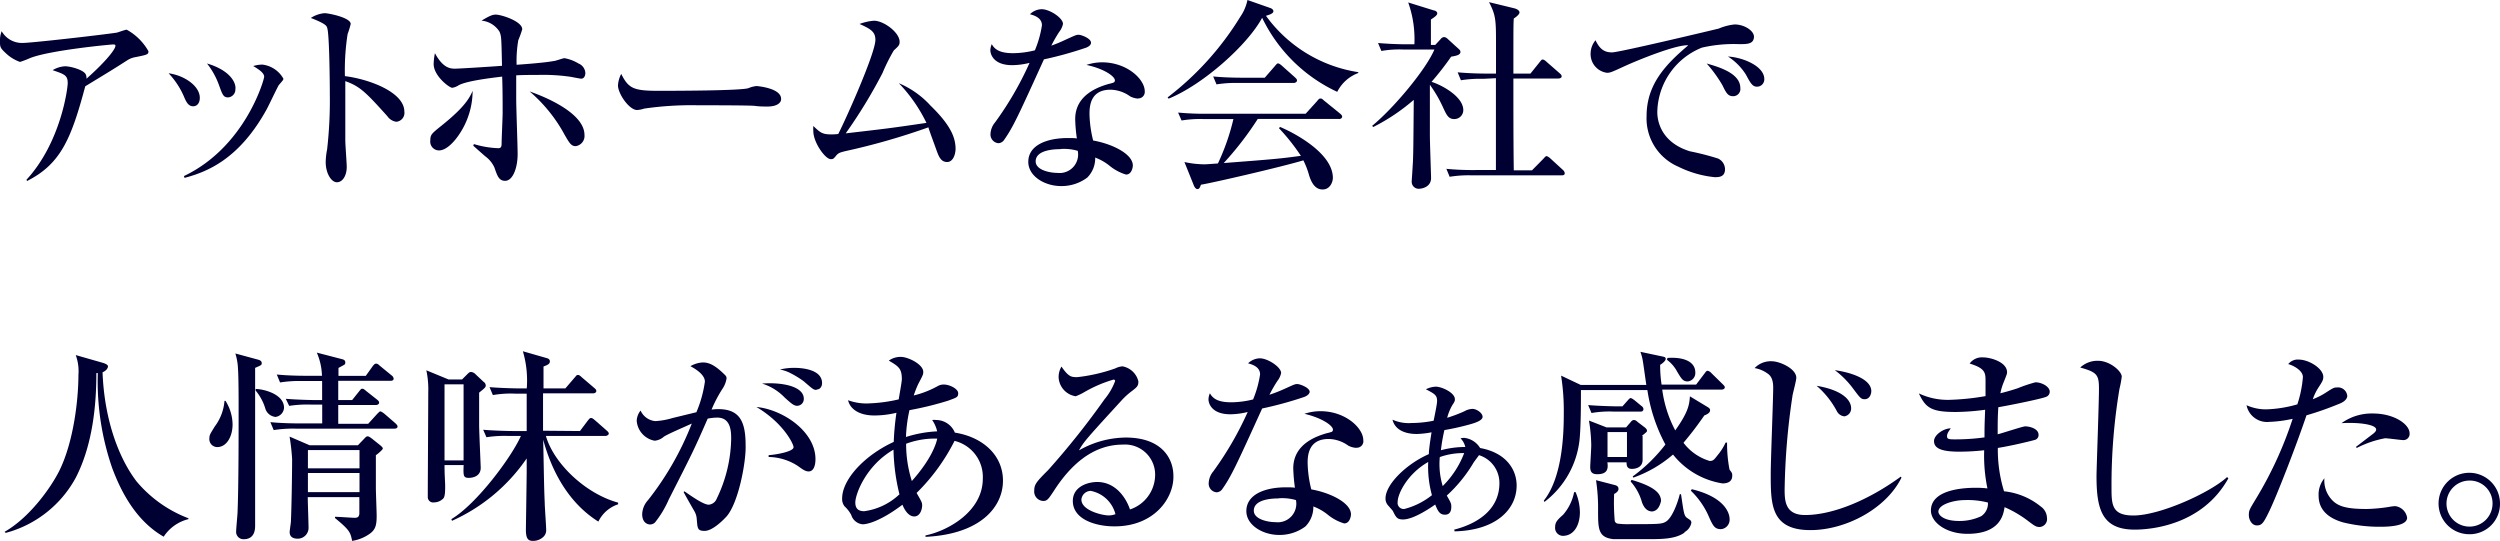 <svg xmlns="http://www.w3.org/2000/svg" viewBox="0 0 314.94 68.15"><defs><style>.a{fill:#000033;}</style></defs><title>アセット 1</title><path class="a" d="M16.9,7.23a2.8,2.8,0,0,0-.78.31c-1.87,1.2-2.21,1.4-5.38,3.33C9,17.37,7.7,20.64,3.41,22.8l-.08-.15c4.34-4.71,5.2-11.52,5.2-12.17,0-1-.39-1.12-1.9-1.64a3.34,3.34,0,0,1,1.56-.49c.7,0,2.31.44,2.6,1a1,1,0,0,1,.1.57c2.58-2.29,3.65-3.75,3.65-4.14,0-.1,0-.18-.29-.18S6.32,6.32,3.8,7.31a11.46,11.46,0,0,1-1.28.49A5,5,0,0,1,1,6.94c-1-.88-1-1-1-1.69A3.17,3.17,0,0,1,.21,3.93,2.94,2.94,0,0,0,2.86,5.41c1.09,0,9.88-1,11.86-1.3.2-.05,1.06-.37,1.24-.37A7,7,0,0,1,18.7,6.45C18.7,6.86,18.62,6.89,16.9,7.23Z"/><path class="a" d="M25.17,12.32c0,.68-.36,1.07-.83,1.07-.65,0-.91-.62-1.2-1.3a10.12,10.12,0,0,0-1.9-2.86C23.3,9.52,25.17,10.87,25.17,12.32Zm-2,9.86C30.92,18.49,33.28,10,33.28,9.67c0-.52-.8-1-1.38-1.35a3.89,3.89,0,0,1,1.17-.18A3.51,3.51,0,0,1,35.7,9.91c0,.15-.05.2-.57.8-.13.16-1.28,2.6-1.54,3.07-3.53,6.4-7.64,7.9-10.34,8.63Zm6.48-11a1,1,0,0,1-.89,1.09c-.62,0-.72-.31-1.14-1.46A9.76,9.76,0,0,0,26.08,8C28.45,8.68,29.67,10,29.67,11.13Z"/><path class="a" d="M49.92,15.34a1.63,1.63,0,0,1-1.12-.7c-2.7-3-3.43-3.75-5.3-4.42,0,1.61,0,7.3,0,7.46,0,.52.18,2.89.18,3.35,0,1.12-.54,1.93-1.24,1.93s-1.41-1.12-1.41-2.55a9.08,9.08,0,0,1,.18-1.59,54.55,54.55,0,0,0,.34-6.91c0-1.33-.05-7.36-.31-8.32-.08-.34-.16-.57-2.08-1.33a3.78,3.78,0,0,1,1.72-.6c.49,0,3.3.55,3.3,1.36a11,11,0,0,1-.39,1.27,29.65,29.65,0,0,0-.34,5.3c3,.37,7.49,2,7.49,4.48A1.12,1.12,0,0,1,49.92,15.34Z"/><path class="a" d="M57.8,17c-.57.84-1.56,1.95-2.5,1.95a1.11,1.11,0,0,1-1.09-1.27c0-.73.18-.86,1.41-1.85,2.49-2,3.43-3.19,3.92-4.39A9.89,9.89,0,0,1,57.8,17ZM73.22,9.91c-.18,0-1.17-.21-1.38-.24a23.86,23.86,0,0,0-4.08-.23c-.89,0-1.85,0-2.73.05,0,2.13,0,2.37,0,3,0,1.09.18,5.92.18,6.91,0,1.72-.59,3.38-1.58,3.38-.81,0-1-.7-1.35-1.69a3.62,3.62,0,0,0-1.15-1.4c-.21-.18-1.14-1-1.51-1.33l.08-.21a11.88,11.88,0,0,0,3.1.52c.33,0,.39-.26.39-.54,0-.63.13-3.33.13-3.88,0-1.61,0-2.91-.06-4.6-1.3.16-4.42.52-5.48,1.09a2,2,0,0,1-.81.32c-.36,0-2.34-1.49-2.34-3a7.77,7.77,0,0,1,.16-1.36c1,1.85,1.9,1.95,2.52,1.95s4.94-.28,5.93-.36c-.08-3.69-.08-3.69-.31-4.29a3,3,0,0,0-2.27-1.4c1.12-.68,1.46-.76,1.8-.76.67,0,3.33.83,3.33,1.85a13.35,13.35,0,0,1-.5,1.38,15.56,15.56,0,0,0-.21,3.09c1.15-.08,3.54-.26,4.66-.47.23,0,1.17-.36,1.38-.36A5.16,5.16,0,0,1,72.88,8a1.37,1.37,0,0,1,.86,1.19C73.74,9.49,73.61,9.91,73.22,9.91Zm-.7,8.5c-.55,0-.76-.34-1.38-1.41a19.12,19.12,0,0,0-4.42-5.48c2.86,1,6.91,3,6.91,5.48A1.29,1.29,0,0,1,72.52,18.41Z"/><path class="a" d="M96.7,13.42c-.42,0-1.07,0-1.59-.08s-6.84-.08-7.28-.08a41.57,41.57,0,0,0-6.68.42,3.44,3.44,0,0,1-.89.18c-1,0-2.41-2.06-2.41-3.1a3.57,3.57,0,0,1,.41-1.45c.91,1.82,1.54,2.13,4.63,2.13,1.51,0,10.53,0,11.41-.34a3.44,3.44,0,0,1,1-.26c.06,0,3.1.24,3.1,1.61C98.44,12.9,97.94,13.42,96.7,13.42Z"/><path class="a" d="M119.32,20.41c-.81,0-1.07-.73-1.36-1.53-.08-.24-1-2.71-1-2.84a85.52,85.52,0,0,1-10.47,3c-.71.18-.89.23-1.2.62s-.39.39-.63.39c-.7,0-2.2-2.1-2.2-3.53a4.31,4.31,0,0,1,0-.65c.88.85,1.14,1.06,2.26,1.06a6.63,6.63,0,0,0,.88-.05c1-1.95,4.68-10.19,4.68-11.86,0-1-.57-1.37-2-2a6.66,6.66,0,0,1,1.82-.41c1.23,0,3.23,1.48,3.23,2.65,0,.41-.1.52-.73,1.09a23.12,23.12,0,0,0-1.43,2.86,63.93,63.93,0,0,1-4.63,7.59c4.89-.57,5.44-.62,10.17-1.32a19.33,19.33,0,0,0-3.48-5,11.34,11.34,0,0,1,4,2.83c2.68,2.6,3.15,4.16,3.15,5.49C120.33,19.76,119.91,20.41,119.32,20.41Z"/><path class="a" d="M136.84,6a47.32,47.32,0,0,1-5.33,1.48c-3.25,7.15-3.9,8.56-5,10.12a.92.92,0,0,1-.73.44,1.1,1.1,0,0,1-1-1.2,2.43,2.43,0,0,1,.58-1.43,41.22,41.22,0,0,0,4.34-7.49,9.45,9.45,0,0,1-2.19.29c-2.28,0-2.75-1.3-2.75-1.9a2.06,2.06,0,0,1,.18-.75c.42.78,1.2,1.14,2.7,1.14a11.7,11.7,0,0,0,2.73-.36,13.3,13.3,0,0,0,.89-3.15c0-1-1.07-1.27-1.51-1.4a2.18,2.18,0,0,1,1.48-.63c1,0,2.68,1.1,2.68,1.85a2.34,2.34,0,0,1-.47,1,17.65,17.65,0,0,0-1,1.74A17.76,17.76,0,0,0,134.24,5c1.2-.54,1.33-.62,1.64-.62s1.56.44,1.56,1C137.44,5.72,137.07,5.9,136.84,6Zm6.53,6.42a2.49,2.49,0,0,1-1-.28,4.36,4.36,0,0,0-2.47-.84c-2.5,0-2.65,2-2.65,3.05a14.82,14.82,0,0,0,.46,3.35c2.47.44,5,1.72,5,3.15,0,.26-.16,1.14-.86,1.14a6,6,0,0,1-2.11-1.14,6.61,6.61,0,0,0-1.77-1,3.45,3.45,0,0,1-1,2.52,5.38,5.38,0,0,1-3.3,1.07c-2.08,0-4.13-1.25-4.13-3.05,0-2.08,2.29-3,5-3,.47,0,.78,0,1.12.05a19.61,19.61,0,0,1-.21-2.44c0-3.15,3.1-4.09,4.19-4.42a4.37,4.37,0,0,0,.67-.19.3.3,0,0,0,.14-.26c0-.52-1.38-1.48-3.59-1.95a6.33,6.33,0,0,1,1.95-.33c3.19,0,5.4,2.15,5.4,3.64A.82.82,0,0,1,143.37,12.4Zm-9.75,6.37c-.5,0-3.15,0-3.15,1.54,0,1.09,1.77,1.45,2.73,1.45A2.33,2.33,0,0,0,135.77,19,6.18,6.18,0,0,0,133.62,18.77Z"/><path class="a" d="M168.46,11.57A19.74,19.74,0,0,1,159,2.24c-1.82,3.4-7.43,8.42-11.78,10.19l-.13-.16a37.34,37.34,0,0,0,9.16-10.16A5.69,5.69,0,0,0,157.15,0L160,1c.34.11.42.31.42.42,0,.31-.62.47-.94.57a17.65,17.65,0,0,0,11.63,7.1V9.2A4.84,4.84,0,0,0,168.46,11.57Zm.26,3.41H158.45a40.23,40.23,0,0,1-4.29,5.56c6.39-.49,7.09-.55,9.72-.91a25.86,25.86,0,0,0-2.76-3.48l.13-.16c1.51.62,6.66,3.22,6.66,6.42,0,.42-.29,1.46-1.3,1.46-.83,0-1.35-.68-1.69-1.77a10,10,0,0,0-.73-1.9c-2.75.83-11.33,2.81-12.9,3.07-.1.26-.18.55-.44.55s-.44-.39-.49-.55l-1.15-2.86a11.71,11.71,0,0,0,2.55.29c.29,0,1.25-.08,1.67-.11A27.83,27.83,0,0,0,155.38,15h-3.72a14.17,14.17,0,0,0-2.81.18l-.44-1a35.59,35.59,0,0,0,3.72.15h12.35l1.43-1.58c.26-.32.31-.34.44-.34s.16,0,.47.28l2,1.62c.07.07.26.2.26.39S168.85,15,168.72,15ZM163,10.45h-6.95a15.49,15.49,0,0,0-2.8.18l-.42-1c1.56.16,3.41.16,3.69.16h2.81l1.27-1.46c.26-.31.29-.34.42-.34s.39.21.47.29l1.64,1.46c.15.15.26.23.26.41S163.15,10.45,163,10.45Z"/><path class="a" d="M172.85,15.86c2.83-2.34,6.81-7.15,7.85-9.62h-3.87a13.11,13.11,0,0,0-2.81.18l-.42-1c1.22.1,2.45.16,3.69.16h.89A13.83,13.83,0,0,0,177.4.31l3.22,1c.13,0,.44.13.44.37s-.33.47-.8.78c0,.36,0,.83,0,1.27,0,.26,0,1.61,0,1.93h.55l.7-.76a.56.56,0,0,1,.42-.23.76.76,0,0,1,.44.23l1.48,1.35a.4.4,0,0,1,.13.29c0,.39-.54.49-1.17.6a36.61,36.61,0,0,1-2.47,3.17c1.4.44,4,1.9,4,3.56A1.13,1.13,0,0,1,183.2,15c-.78,0-1-.6-1.43-1.51a16.24,16.24,0,0,0-1.64-2.81c0,1,0,6.32,0,6.4,0,.83.15,5,.15,5.35,0,1.15-1.19,1.35-1.51,1.35a.88.88,0,0,1-.93-.91c0-.07.16-2.41.16-2.62.05-1.3.05-1.93.1-7.67A25,25,0,0,1,173,16Zm14-5.93a15.55,15.55,0,0,0-2.81.18l-.41-1c1.22.11,2.47.16,3.69.16h1.14c0-.55,0-3,0-3.51,0-3.2,0-3.8-.88-5.49l3.12.76c.44.1.72.31.72.54s-.41.57-.72.76c-.05.67-.05,1.3-.05,6.94h2.15l1.15-1.43c.23-.29.26-.34.41-.34s.42.23.47.29l1.64,1.43c.16.15.26.23.26.41s-.23.26-.39.26h-5.69c0,3.88,0,8,.05,11.57h2.29l1.43-1.45c.26-.29.31-.34.41-.34s.37.18.5.31l1.56,1.43a.62.62,0,0,1,.23.42c0,.23-.21.26-.39.26H185.43a14.79,14.79,0,0,0-2.81.18l-.41-1a34.7,34.7,0,0,0,3.69.15h2.55c0-4.83,0-5.8,0-11.57Z"/><path class="a" d="M219.08,5.56A17.94,17.94,0,0,0,214.4,6a8.92,8.92,0,0,0-5.62,8.12c0,1.24.55,3.84,4.11,4.94a33.9,33.9,0,0,1,3.54.91,1.5,1.5,0,0,1,.88,1.35c0,1-.81,1-1.3,1A13.25,13.25,0,0,1,211.43,21a6.62,6.62,0,0,1-4-6.37c0-4,2.39-6.5,5.25-8.92-1.4-.13-6.19,1.77-8.42,2.81-1.3.6-1.46.65-1.82.65a2.37,2.37,0,0,1-2.06-2.47A2.62,2.62,0,0,1,201,5.07c.54,1.17,1.17,1.53,2.08,1.53s12.87-2.86,13.44-3a6.82,6.82,0,0,1,2-.52c1.22,0,2.44.78,2.44,1.56C220.92,5.56,220.12,5.56,219.08,5.56Zm-.73,6.56c-.68,0-.88-.39-1.38-1.41A17.18,17.18,0,0,0,215,8c1.53.44,4.24,1.22,4.24,3.09A.91.91,0,0,1,218.35,12.12Zm3-1.2c-.57,0-.8-.39-1.4-1.51a7.35,7.35,0,0,0-2.27-2.29c1.93.11,4.58,1.23,4.58,2.84A.92.92,0,0,1,221.34,10.92Z"/><path class="a" d="M23.74,65.4a5.2,5.2,0,0,0-3.12,2.21c-3.23-1.85-5.2-5.18-6.5-8.69A33.51,33.51,0,0,1,12.32,47l-.18,0c0,3.71-.39,8.86-2.57,13.13a14.21,14.21,0,0,1-8.84,7L.57,67c3.15-1.79,5.85-5.56,6.94-7.77,1.77-3.64,2.37-8.9,2.37-12a5.88,5.88,0,0,0-.34-2.5l3.49,1c.15.06.57.19.57.42s-.21.55-.68.75c.21,5.7,1.9,10.61,4.27,13.73a15.87,15.87,0,0,0,6.55,4.66Z"/><path class="a" d="M27.38,56.32a1,1,0,0,1-1-1.14c0-.36.08-.49.68-1.46a6.15,6.15,0,0,0,1.22-3.22h.13a5.71,5.71,0,0,1,.89,3C29.28,55.08,28.5,56.32,27.38,56.32Zm4.76-10c0,3.25,0,11,0,14.51,0,.86,0,4.6,0,5.35,0,.42,0,1.75-1.45,1.75a.92.92,0,0,1-.94-1c0-.39.18-2.14.18-2.5.13-3.38.13-9.52.13-13,0-1.09,0-3.92-.08-5a7.38,7.38,0,0,0-.33-1.9l2.8.76c.39.1.52.23.52.46S32.94,46,32.14,46.34Zm2.49,6.19a1.48,1.48,0,0,1-1.22-1.09,6.35,6.35,0,0,0-1.2-2.21V49c.89,0,3.57.6,3.57,2.37A1.23,1.23,0,0,1,34.63,52.53ZM49.69,54H37.31a15.65,15.65,0,0,0-2.83.18l-.42-1c1.59.16,3.41.16,3.72.16h2.81c0-.34,0-1.59,0-2.37H39.23a14.93,14.93,0,0,0-2.8.16L36,50.24c1.59.13,3.44.16,3.72.16h.86V48H38.09a15.55,15.55,0,0,0-2.81.18l-.41-1c1.56.16,3.4.16,3.69.16h2a7.85,7.85,0,0,0-.65-2.92l3.23.84c.26.07.36.2.36.41a.31.31,0,0,1-.18.31l-.68.37v1h3.44l.88-1.23c.16-.2.26-.31.42-.31s.23.05.46.26l1.49,1.22a.58.58,0,0,1,.26.42c0,.23-.24.26-.39.26H42.61V50.4h1.75l.88-1.1c.23-.28.26-.33.39-.33s.16,0,.49.28l1.38,1.09c.13.11.26.21.26.39s-.21.29-.39.29H42.61v2.37h3.77l1.12-1.23c.29-.28.31-.33.42-.33s.39.2.49.28l1.41,1.22c.15.16.26.24.26.42S49.87,54,49.69,54Zm-2.34,3.33v4.13c0,.55.1,3,.1,3.54,0,1.17-.16,1.71-.83,2.21a5.19,5.19,0,0,1-2.26.93c-.21-1.06-.29-1.35-2.16-2.88v-.16c.39,0,2.13.13,2.47.13s.54-.07.6-.49c0-.24,0-1.64,0-2.11H38.77c0,.63.1,3.3.1,3.85a1.36,1.36,0,0,1-1.38,1.38c-.28,0-1-.05-1-.83,0-.21.16-1.17.16-1.38.08-1.72.15-6.14.15-7.8A27,27,0,0,0,36.48,55L39,56.09h6.09l.78-.81c.23-.26.31-.31.47-.31s.44.24.52.29l1,.8c.36.29.36.37.36.47S47.61,57.18,47.35,57.34Zm-2.06-.63h-6.5V59h6.5Zm0,2.89h-6.5V62h6.5Z"/><path class="a" d="M56,58.59c0,1.4.08,2,.08,2.67,0,.5,0,1.3-.24,1.54a1.64,1.64,0,0,1-1.17.49.67.67,0,0,1-.78-.67c0-2.08.06-11.29.06-13.16a11.69,11.69,0,0,0-.24-2.81L56.5,47.8h1.71l.68-.68c.23-.23.31-.26.47-.26a.93.93,0,0,1,.57.31l1,.94a.54.54,0,0,1,.26.44c0,.23-.08.31-.83.91v4.08c0,.78.2,5.18.2,5.38,0,1.15-1.11,1.28-1.5,1.28-.68,0-.71-.26-.65-1.61ZM58.4,58V48.42H56V58ZM73.06,54.3l1-1.33c.21-.26.26-.31.42-.31s.34.18.47.28l1.48,1.3c.15.13.26.24.26.39s-.24.29-.42.29H68.77c1,3.48,5,7.28,9.1,8.4v.21a4.23,4.23,0,0,0-2.49,2.18c-3.65-2.29-5.83-6.16-6.95-10.32.11,5.48.11,6.08.19,7.9,0,.52.18,2.89.18,3.36a1.14,1.14,0,0,1-.37,1,1.89,1.89,0,0,1-1.3.49c-.57,0-.88-.26-.88-1.38,0-.2.1-6.78.1-7.33V57.75a22.58,22.58,0,0,1-9.41,7.86l-.08-.21c3.23-1.93,7.62-7.88,8.76-10.48H64.09a15.21,15.21,0,0,0-2.81.16l-.41-.94c1.56.13,3.4.16,3.69.16h1.79V49.59H64.9a13.11,13.11,0,0,0-2.81.18l-.42-1c1.56.13,3.41.16,3.69.16h1a13,13,0,0,0-.49-4.68l2.89.83c.2.05.51.13.51.44s-.23.44-.8.65c0,.1,0,1.85,0,2.76h2.75l1.17-1.36c.24-.28.26-.33.39-.33s.21,0,.5.28l1.58,1.35c.13.11.26.21.26.39s-.2.29-.39.29H68.41c0,2.55,0,2.83,0,4.71Z"/><path class="a" d="M91.5,65.09c-.5.54-1.77,1.79-2.74,1.79s-.88-.39-1-1.64a2.26,2.26,0,0,0-.26-.8c-.47-.81-1.28-2.24-1.38-2.45l.1-.1c1,.7,2.42,1.69,3.07,1.69a1.19,1.19,0,0,0,1-.76,17.87,17.87,0,0,0,1.82-7.51c0-.86,0-2.7-1.74-2.7a5.9,5.9,0,0,0-1.22.13c-1.74,4-2.05,4.57-4.89,10.16a12.77,12.77,0,0,1-1.74,2.91.88.88,0,0,1-.62.26c-.37,0-1-.26-1-1.3A2.76,2.76,0,0,1,81.64,63a37.58,37.58,0,0,0,5.51-9.64c-1.19.54-3.09,1.35-3.53,1.66a2,2,0,0,1-1.15.5A2.76,2.76,0,0,1,80.21,53a2.18,2.18,0,0,1,.49-1.28,2.25,2.25,0,0,0,1.85,1.33,9.36,9.36,0,0,0,2.18-.39l3-.73a15.22,15.22,0,0,0,1.07-3.85c0-1-1.51-1.77-1.82-1.95a3.39,3.39,0,0,1,1.56-.47c.73,0,1.48.29,2.7,1.49.19.18.29.28.29.52A3.24,3.24,0,0,1,91,49a16.43,16.43,0,0,0-1.36,2.6,6.61,6.61,0,0,1,.84-.06c2.75,0,3.45,1.62,3.45,4.58C94,58.22,93,63.45,91.5,65.09Zm10.37-5.7c-.39,0-.73-.23-1.33-.67a6.91,6.91,0,0,0-3.71-1.15v-.23c1.09-.08,3.14-.47,3.14-1,0-.42-1.3-3.07-4.68-5.07,3.3.31,7.44,3.07,7.44,6.58C102.73,58.59,102.52,59.39,101.87,59.39Zm-1.46-8.27c-.41,0-.78-.33-1.58-1.06A6.68,6.68,0,0,0,96,48.32c2.5-.19,5.26.33,5.26,1.92A.85.85,0,0,1,100.41,51.12Zm2.45-2c-.37,0-.5-.13-1.61-1.09a11.8,11.8,0,0,0-1.93-1.15,4.82,4.82,0,0,0-1.07-.33,7.66,7.66,0,0,1,1.8-.21c.54,0,3.51.05,3.51,1.92C103.56,48.65,103.35,49.07,102.86,49.07Z"/><path class="a" d="M116.59,67.63v-.18c2.8-.57,7.22-3,7.22-7.15a4.67,4.67,0,0,0-3.56-4.76,24.92,24.92,0,0,1-4.78,6.56c.62,1.09.7,1.19.7,1.58s-.21,1.38-1,1.38-1.3-1-1.48-1.48c-2.89,2.18-4.55,2.47-5,2.47a1.66,1.66,0,0,1-1.45-1.17,4.05,4.05,0,0,0-.84-1.09,1.47,1.47,0,0,1-.31-1c0-2.41,2.86-5.46,6.5-7.12a33.8,33.8,0,0,1,.34-3.67,12,12,0,0,1-2.76.34c-2.18,0-3.14-1-3.33-1.92a6.67,6.67,0,0,0,2.79.39,19.16,19.16,0,0,0,3.59-.5c.05-.41.39-2.18.39-2.54,0-1.36-.42-1.62-1.64-2.34a2.52,2.52,0,0,1,1.53-.47c.86,0,2.81.91,2.81,1.9,0,.33-.08.46-.6,1.45a12.11,12.11,0,0,0-.6,1.51,12.11,12.11,0,0,0,3-1.17,1.52,1.52,0,0,1,.78-.21c.75,0,1.82.55,1.82,1.09s-.23.55-1.25.94a40.68,40.68,0,0,1-4.89,1.2,18.37,18.37,0,0,0-.44,3.38,15.23,15.23,0,0,1,3.93-.71,4.1,4.1,0,0,0-.63-1.43,2.35,2.35,0,0,1,.52,0,2.56,2.56,0,0,1,2.34,1.59c3.44.54,6.06,2.78,6.06,6.06S123.55,67.3,116.59,67.63Zm-4-11c-3.49,2-4.84,5.61-4.84,6.68,0,.78.41,1.09,1.12,1.09a8,8,0,0,0,4.44-2.13A25.26,25.26,0,0,1,112.56,56.64Zm5.07-1.38a10.45,10.45,0,0,0-3.51.65,15.44,15.44,0,0,0,.72,4.7c2.55-2.86,3.1-4.83,3.2-5.35Z"/><path class="a" d="M140.4,66.31c-2.44,0-5.25-.91-5.25-3.2,0-1.82,1.9-2.39,3.07-2.39,2.36,0,3.66,2.05,4.13,3.46a4.62,4.62,0,0,0,3.17-4.37,3.79,3.79,0,0,0-4.08-3.8c-3.85,0-6.65,2.68-8.66,5.8-.67,1-.83,1.3-1.35,1.3a1.19,1.19,0,0,1-1.14-1.33c0-.78.33-1.14,1.76-2.57a99,99,0,0,0,7.1-8.92A7.77,7.77,0,0,0,140.48,48c0-.13-.1-.18-.21-.18a16.6,16.6,0,0,0-3.64,1.56,7.31,7.31,0,0,1-1.12.54,2.54,2.54,0,0,1-2.15-2.39,2.61,2.61,0,0,1,.36-1.35c.91,1.33,1.27,1.33,2,1.33a21.27,21.27,0,0,0,4.78-1.1,2.46,2.46,0,0,1,.91-.26,2.52,2.52,0,0,1,2,1.9c0,.6-.18.73-1,1.35a9.84,9.84,0,0,0-1,.91c-4.4,4.81-4.89,5.33-5.49,6.43a12.09,12.09,0,0,1,5.9-1.62c4.48,0,6,2.58,6,4.84C147.89,62.72,145.45,66.31,140.4,66.31Zm-3-4.47a1.2,1.2,0,0,0-1.17,1.09c0,1.4,2.68,2,3.41,2a2.26,2.26,0,0,0,.88-.16A4,4,0,0,0,137.41,61.84Z"/><path class="a" d="M164.32,50A46.74,46.74,0,0,1,159,51.46c-3.25,7.15-3.9,8.56-5,10.12a.92.92,0,0,1-.73.44,1.09,1.09,0,0,1-1-1.2,2.43,2.43,0,0,1,.57-1.43,41.22,41.22,0,0,0,4.34-7.49,9.44,9.44,0,0,1-2.18.29c-2.29,0-2.76-1.3-2.76-1.9a2.06,2.06,0,0,1,.18-.75c.42.78,1.2,1.14,2.71,1.14a11.83,11.83,0,0,0,2.73-.36,13.35,13.35,0,0,0,.88-3.15c0-1-1.07-1.27-1.51-1.4a2.18,2.18,0,0,1,1.48-.63c1,0,2.68,1.1,2.68,1.85a2.34,2.34,0,0,1-.47,1,17.65,17.65,0,0,0-1,1.74,17.76,17.76,0,0,0,1.87-.73c1.2-.54,1.33-.62,1.64-.62s1.56.44,1.56,1C164.92,49.72,164.56,49.9,164.32,50Zm6.53,6.42a2.49,2.49,0,0,1-1-.28,4.36,4.36,0,0,0-2.47-.84c-2.5,0-2.65,2-2.65,3a14.82,14.82,0,0,0,.46,3.35c2.47.44,5,1.72,5,3.15,0,.26-.16,1.14-.86,1.14a6,6,0,0,1-2.11-1.14,6.61,6.61,0,0,0-1.77-1,3.48,3.48,0,0,1-1,2.52,5.42,5.42,0,0,1-3.31,1.07c-2.08,0-4.13-1.25-4.13-3,0-2.08,2.29-3,5-3,.47,0,.78,0,1.12.05a21.85,21.85,0,0,1-.21-2.44c0-3.15,3.1-4.09,4.19-4.42a4.85,4.85,0,0,0,.68-.19.32.32,0,0,0,.13-.26c0-.52-1.38-1.48-3.59-2a6.38,6.38,0,0,1,2-.33c3.2,0,5.41,2.15,5.41,3.64A.82.82,0,0,1,170.85,56.4Zm-9.75,6.37c-.5,0-3.15,0-3.15,1.54,0,1.09,1.77,1.45,2.73,1.45A2.34,2.34,0,0,0,163.26,63,6.25,6.25,0,0,0,161.1,62.77Z"/><path class="a" d="M183.2,66.72c3.4-.88,5.69-2.83,5.69-5.85a3.66,3.66,0,0,0-2.57-3.53l-.65.88a18,18,0,0,1-3.41,4.21c.52.91.57,1,.57,1.41s-.1,1-.8,1-.91-.52-1.23-1.28c-.41.29-2.67,1.88-4.05,1.88-.73,0-.88-.26-1.25-1,0-.08-.47-.57-.57-.7a1.29,1.29,0,0,1-.39-.94c0-1.82,2.7-4.39,5.46-5.59,0-.36.08-1.11.34-2.75a10.91,10.91,0,0,1-1.85.21c-.44,0-2.62,0-3.07-1.8a5,5,0,0,0,2.42.42A14.23,14.23,0,0,0,180.6,53c.1-.45.44-2.11.44-2.47,0-.76-.31-.91-1.41-1.49a3.06,3.06,0,0,1,1.25-.33c.73,0,2.4.75,2.4,1.58,0,.21,0,.26-.34.78a6.38,6.38,0,0,0-.63,1.56,17.82,17.82,0,0,0,2.19-.83,2.18,2.18,0,0,1,1-.29c.52,0,1.27.52,1.27,1s-1,.78-1.56.94a32.15,32.15,0,0,1-3.25.73,22.37,22.37,0,0,0-.44,2.54,11.69,11.69,0,0,1,3.07-.41,2.17,2.17,0,0,0-.6-1.09,2,2,0,0,1,.47-.06,2.68,2.68,0,0,1,2,1.28c3.3.6,4.6,2.73,4.6,4.73,0,2.94-2.52,5.64-7.82,5.77Zm-7.13-3.48a.77.77,0,0,0,.84.88,9.25,9.25,0,0,0,3.48-1.74,13.47,13.47,0,0,1-.47-4.18C177.35,59.65,176.07,62.17,176.07,63.24Zm5.67-2a11.71,11.71,0,0,0,2.71-4.16,8.73,8.73,0,0,0-3.07.5A9.55,9.55,0,0,0,181.74,61.21Z"/><path class="a" d="M217,60.9a9.94,9.94,0,0,1-6.24-3.64,15.55,15.55,0,0,1-5,2.91l-.08-.15A20.16,20.16,0,0,0,209.8,56a21,21,0,0,1-2.27-6.86h-8.37c0,1.66,0,4.6-.18,6.31a11.36,11.36,0,0,1-4.42,7.78l-.08-.16C196.93,60,197,54.22,197,52a28.17,28.17,0,0,0-.34-4.68l2.47,1.17h8.27c-.08-.47-.36-2.55-.44-3a6,6,0,0,0-.31-1.17l2.83.6c.21.05.36.1.36.28s-.23.47-.7.76a15.8,15.8,0,0,0,.18,2.49h4.35l1.06-1.4c.16-.21.24-.34.39-.34a.84.84,0,0,1,.47.29l1.43,1.4c.21.21.26.26.26.42s-.21.26-.39.26h-7.49a15.23,15.23,0,0,0,1.64,5.14c1.72-2.41,1.77-3.32,1.85-4.29l2.15,1.3c.37.21.39.32.39.47,0,.34-.49.55-.72.63-1.25,1.79-1.88,2.54-2.63,3.45a6.43,6.43,0,0,0,3.3,2.29c.44,0,.55-.15,1-.73a6.78,6.78,0,0,0,1-1.58h.19a17,17,0,0,0,.31,3.4c.31.42.34.45.34.71C218.25,60.69,217.62,60.9,217,60.9Zm-20,6.6a1,1,0,0,1-1.09-1.11c0-.58.26-.89,1-1.54A6.06,6.06,0,0,0,198.3,62h.19a6.65,6.65,0,0,1,.54,2.6C199,66.28,198.2,67.5,196.9,67.5Zm9.75-15.65H203.3a13.11,13.11,0,0,0-2.81.18l-.42-1c1.56.13,3.41.16,3.69.16h.63l.65-.73c.26-.29.31-.31.39-.31s.23.08.49.28l.86.71a.54.54,0,0,1,.26.39C207,51.83,206.83,51.85,206.65,51.85Zm.18,3.07c0,.47,0,2.52,0,3,0,1.15-1.22,1.15-1.37,1.15-.68,0-.65-.6-.65-.83h-2.42c.15.91-.08,1.5-1.28,1.5-.72,0-.88-.36-.88-.93,0-.26.13-2.29.13-2.73a20.31,20.31,0,0,0-.29-3.1l2.21.86h2.47l.63-.73a.46.46,0,0,1,.39-.2.72.72,0,0,1,.41.23l.89.68c.26.2.31.33.31.46S207.35,54.48,206.83,54.92Zm5.33,12.14c-1.12.83-2.81.86-4.55.86-2.68,0-4.18,0-4.47,0-1.92-.23-1.92-1.27-1.92-3.69a23.36,23.36,0,0,0-.26-3.74l2.31.6c.42.1.52.26.52.52s-.29.49-.55.62a26.33,26.33,0,0,0,.08,3.41.48.48,0,0,0,.42.33,10,10,0,0,0,1.56.06c3.56,0,3.95,0,4.47-.32.81-.49,1.51-2.47,1.74-3.45l.16,0c.36,2.47.39,2.73.78,3s.52.31.52.6A1.7,1.7,0,0,1,212.16,67.06Zm-7.3-12.63h-2.45v3.14h2.45Zm3.17,10c-.78,0-1.12-.73-1.28-1.15a6.44,6.44,0,0,0-1.43-2.62l.11-.21c2.83.83,3.72,1.66,3.72,2.68C209.15,63.47,208.94,64.44,208,64.44Zm4.47-16.38c-.6,0-.78-.34-1.33-1.25A4.37,4.37,0,0,0,210,45.33l.06-.24c1.92-.13,3.51.39,3.51,1.85A1.07,1.07,0,0,1,212.5,48.06Zm4.19,18.61c-.78,0-1-.44-1.46-1.45A10.11,10.11,0,0,0,213,61.81l.13-.18c4.14,1,4.76,3,4.76,3.77A1.2,1.2,0,0,1,216.69,66.67Z"/><path class="a" d="M228.07,66.78c-5,0-5-3.25-5-7.08,0-1.74.31-9.36.31-10.89,0-1.07-.34-1.53-.76-1.79a3.86,3.86,0,0,0-1.58-.65,2.81,2.81,0,0,1,2.16-.86c1,0,3.09.93,3.09,2.08,0,.36-.42,1.9-.47,2.21a87,87,0,0,0-1,11.91c0,1.48.13,3.17,2.58,3.17,3.48,0,8-1.87,12.06-4.84l.08.13C237.64,64.05,232.57,66.78,228.07,66.78Zm4.27-14.33a1.2,1.2,0,0,1-.94-.65,11,11,0,0,0-2.55-3.2c3.25.55,4.35,1.8,4.35,2.84A1,1,0,0,1,232.34,52.45Zm2.57-2.16c-.47,0-.57-.15-1.45-1.32a11.26,11.26,0,0,0-2.32-2.34c2.19.31,4.6,1.17,4.6,2.65C235.74,49.62,235.54,50.29,234.91,50.29Z"/><path class="a" d="M257.74,50c-.75.29-4.65,1.07-6,1.3-.08,1.3-.08,1.93-.08,3.41.54-.13,3.17-1,3.46-1,.52,0,1.69.26,1.69,1.07a.63.63,0,0,1-.52.65c-.24.08-2.73.7-4.61,1a17.71,17.71,0,0,0,.78,5.46,8.8,8.8,0,0,1,4.63,1.92,1.81,1.81,0,0,1,.78,1.43,1,1,0,0,1-.93,1.15c-.45,0-.65-.16-1.41-.73a14.17,14.17,0,0,0-3-1.77c-.15.94-.54,3.36-4.68,3.36-2.7,0-4.6-1.46-4.6-2.94,0-2.6,4-2.86,5.56-2.86a11.6,11.6,0,0,1,1.56.08,20.26,20.26,0,0,1-.41-4.81,28.39,28.39,0,0,1-3.12.18c-2,0-3.2-.31-3.2-1.33,0-.78,1.2-1.61,2.11-1.61-.34.49-.47.68-.47,1s.18.39.86.39A26.9,26.9,0,0,0,250,55.1c0-1.35,0-1.38.08-3.48a29.36,29.36,0,0,1-3.72.28c-3.07,0-3.77-.52-4.63-2.34a8.47,8.47,0,0,0,3.83.81,31.12,31.12,0,0,0,4.57-.47c0-.28,0-1.9,0-2,0-1-.13-1.53-2-2.1a1.89,1.89,0,0,1,1.66-.78c1,0,3.05.6,3.05,1.87,0,.23-.06.34-.45,1.33a7.2,7.2,0,0,0-.39,1.32c.42-.1,1.12-.28,2.16-.62a18.21,18.21,0,0,1,2.26-.76c.76,0,1.8.52,1.8,1.2A.7.7,0,0,1,257.74,50ZM247.5,63c-1.3,0-3.31.52-3.31,1.46,0,.36.55,1.17,2.63,1.17a6.38,6.38,0,0,0,2.76-.6,1.91,1.91,0,0,0,.85-1.72A10.14,10.14,0,0,0,247.5,63Z"/><path class="a" d="M268.92,66.72c-4.16,0-4.81-2.62-4.81-6.76,0-.75.31-9.25.31-11s-.26-2.08-2.36-2.66a3.18,3.18,0,0,1,2.23-.85c1.51,0,3,1.32,3,2A13.34,13.34,0,0,1,267,49a73.41,73.41,0,0,0-1,12.33c0,2.21,0,3.61,2.76,3.61,3.35,0,9.69-2.89,11.8-4.84l.16.16C277.45,66.15,271,66.72,268.92,66.72Z"/><path class="a" d="M294.56,50.92a39.06,39.06,0,0,1-4,1.4c-1.35,4-3.72,10.06-4.65,12-.78,1.64-1,1.87-1.61,1.87s-1-.7-1-1.3.08-.7.94-2.13a48,48,0,0,0,4.58-10,16.41,16.41,0,0,1-3,.39,2.63,2.63,0,0,1-2.81-2.1,6,6,0,0,0,2.47.52,15.79,15.79,0,0,0,3.93-.63,14.52,14.52,0,0,0,.7-3.43c0-.94-1.46-1.56-1.85-1.64a1.53,1.53,0,0,1,1.33-.57c1.27,0,3.09,1.12,3.09,2.18,0,.39-.13.6-.57,1.28a6.37,6.37,0,0,0-.75,1.53,8.55,8.55,0,0,0,1.69-.86c.88-.57,1-.62,1.35-.62a1.17,1.17,0,0,1,1.3,1.09C295.65,50.45,295,50.76,294.56,50.92Zm5.25,15.44a19.33,19.33,0,0,1-4.63-.55c-2.36-.67-3.09-2-3.09-3.35a3.2,3.2,0,0,1,.73-2.21,3.55,3.55,0,0,0,.91,2.68c.8.91,2,1.19,4.42,1.19a20.39,20.39,0,0,0,2.8-.26,5.83,5.83,0,0,1,.78-.1,1.74,1.74,0,0,1,1.51,1.46C303.24,66.36,300.49,66.36,299.81,66.36Zm2.89-10.92c-.19,0-1.9-.23-2.24-.23a13,13,0,0,0-3.56,1.22l-.11-.13L299,54.61c.26-.21.34-.37.34-.5,0-.67-2.39-.93-4.37-.8a6.51,6.51,0,0,1,3.95-1.22c2.76,0,4.63,1.4,4.63,2.49A.78.78,0,0,1,302.7,55.44Z"/><path class="a" d="M311.09,67.3a3.87,3.87,0,1,1,3.85-3.85A3.82,3.82,0,0,1,311.09,67.3Zm0-6.76A2.9,2.9,0,1,0,314,63.45,2.86,2.86,0,0,0,311.09,60.54Z"/></svg>